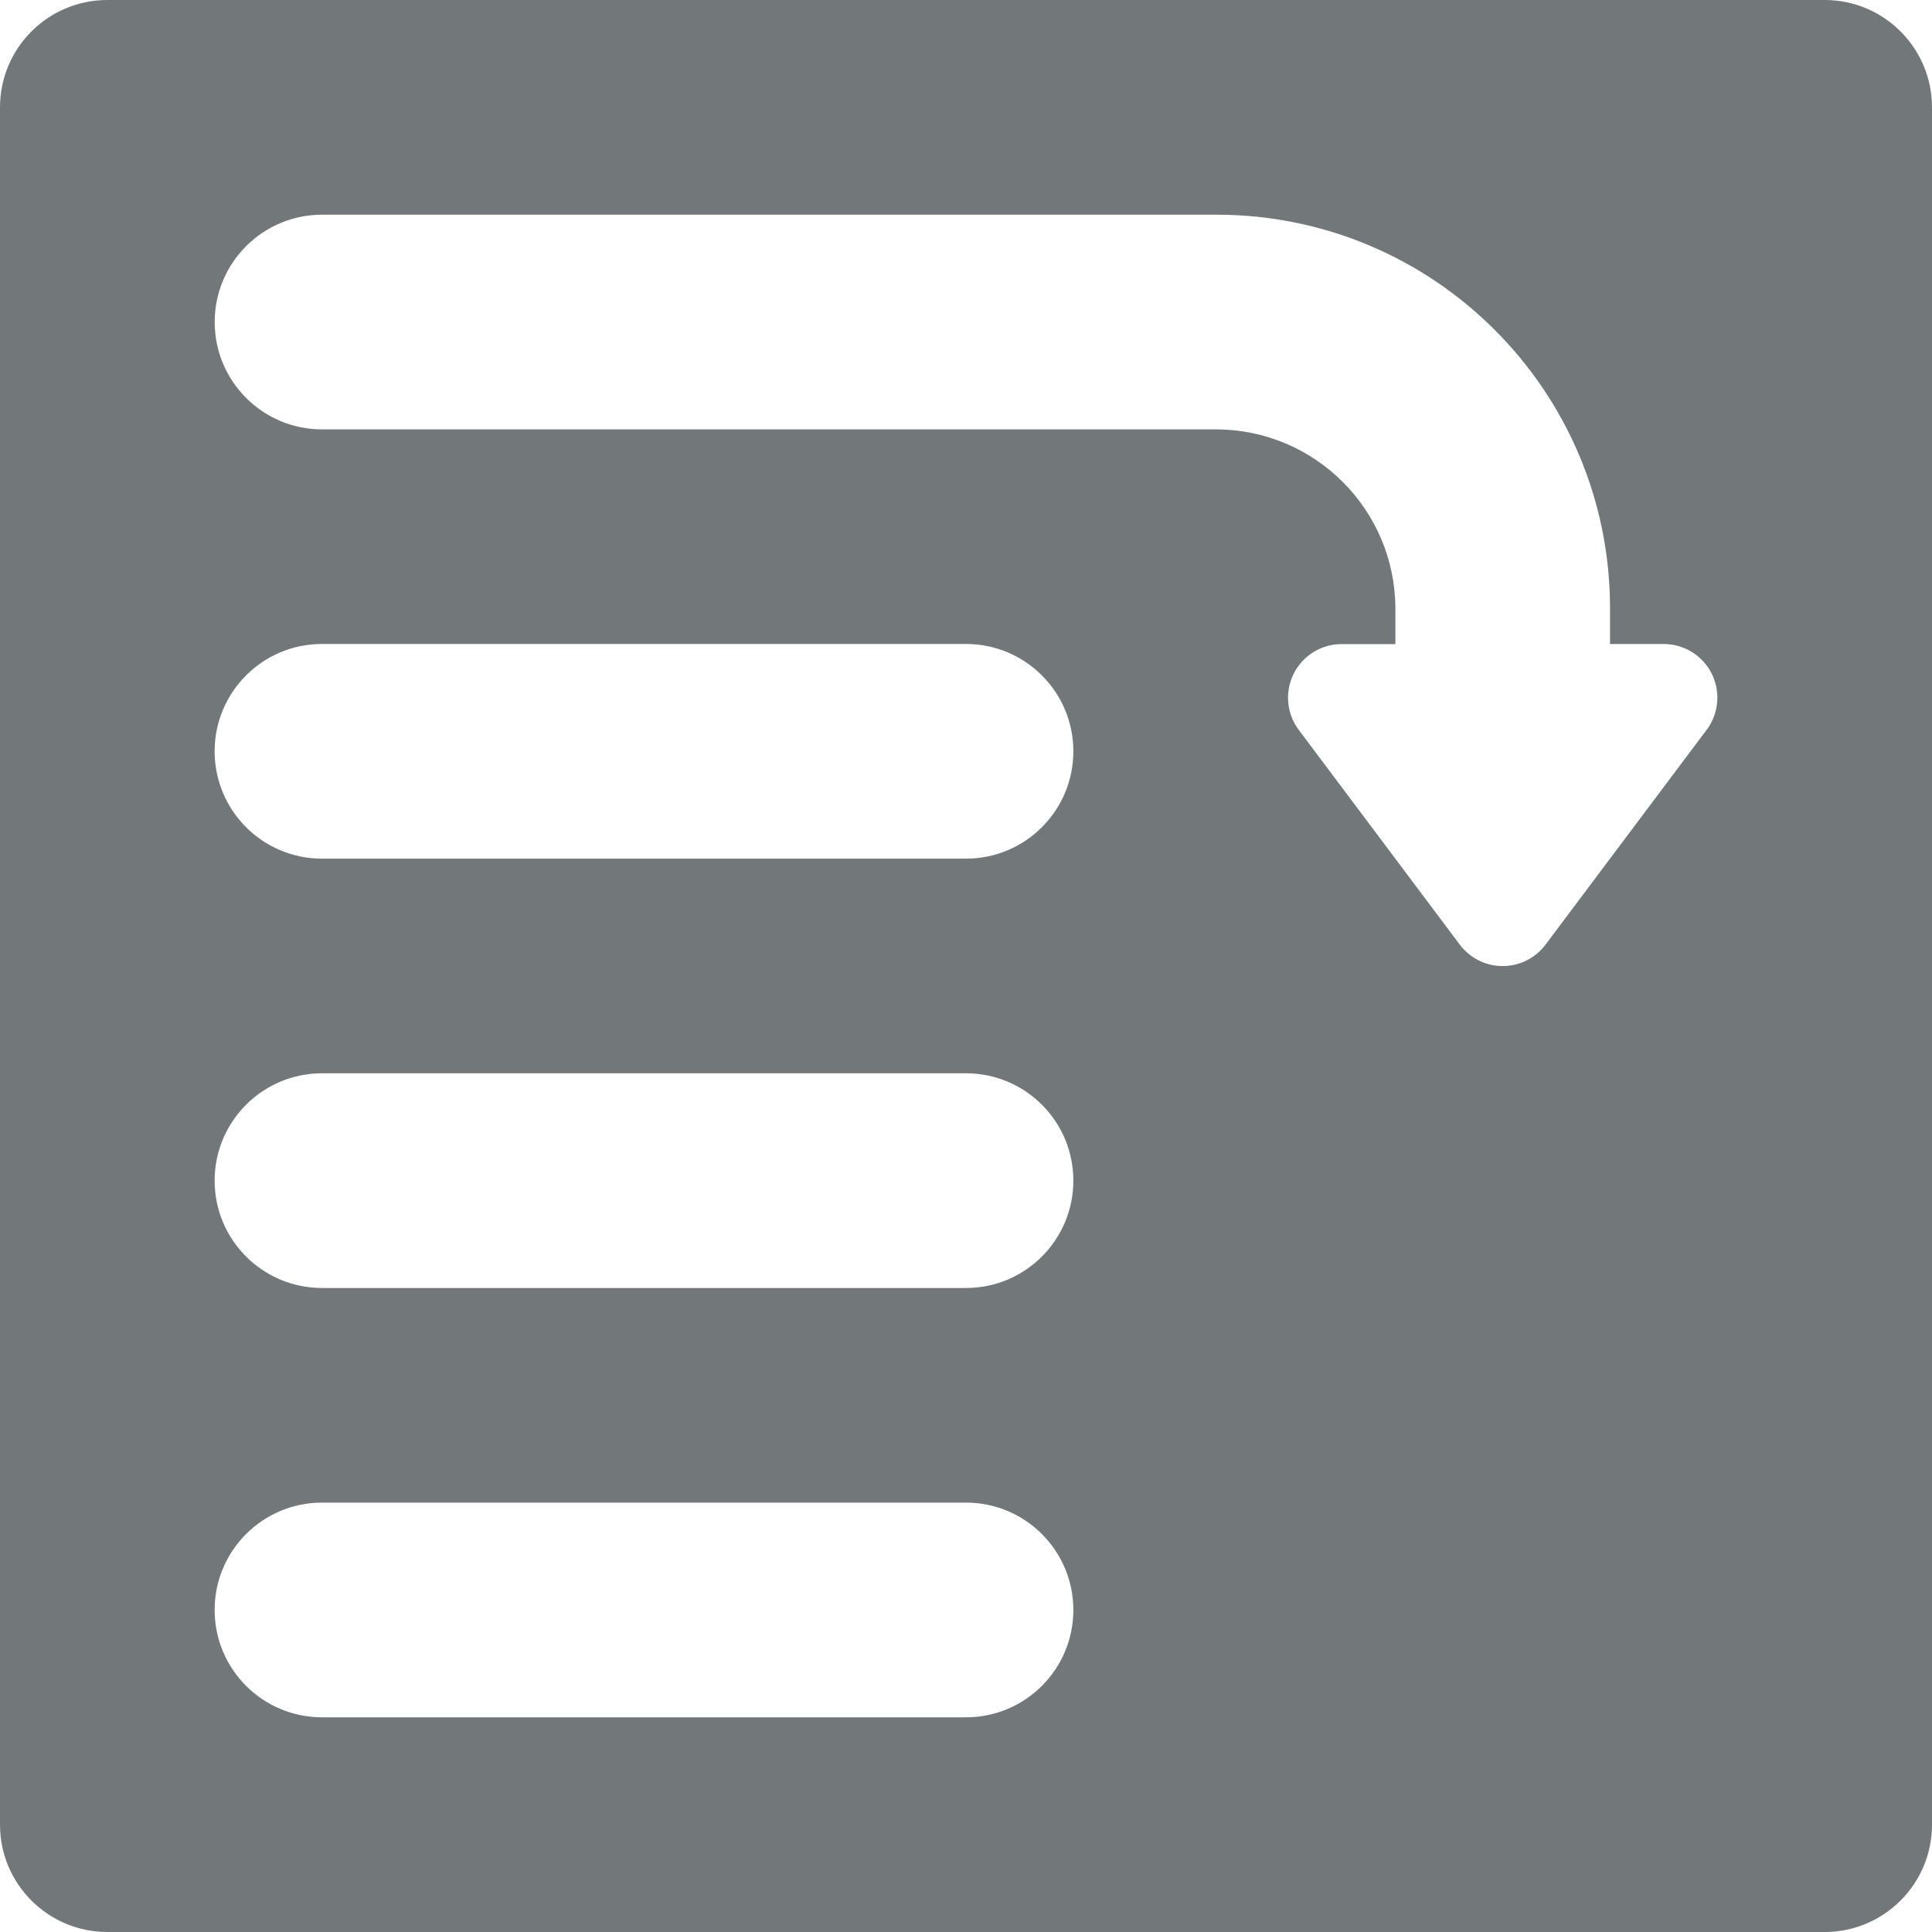 <?xml version="1.0" encoding="utf-8"?>
<!-- Generated by IcoMoon.io -->
<!DOCTYPE svg PUBLIC "-//W3C//DTD SVG 1.1//EN" "http://www.w3.org/Graphics/SVG/1.1/DTD/svg11.dtd">
<svg version="1.1" xmlns="http://www.w3.org/2000/svg" xmlns:xlink="http://www.w3.org/1999/xlink" width="32" height="32" viewBox="0 0 32 32">
<path fill="#72777a" d="M30.222 0h-28.444c-0.982 0-1.778 0.796-1.778 1.778v28.444c0 0.982 0.796 1.778 1.778 1.778h28.444c0.982 0 1.778-0.796 1.778-1.778v-28.444c0-0.982-0.796-1.778-1.778-1.778zM16 28.444h-10.667c-0.982 0-1.778-0.796-1.778-1.778s0.796-1.778 1.778-1.778h10.667c0.982 0 1.778 0.796 1.778 1.778s-0.796 1.778-1.778 1.778zM16 21.333h-10.667c-0.982 0-1.778-0.796-1.778-1.778s0.796-1.778 1.778-1.778h10.667c0.982 0 1.778 0.796 1.778 1.778s-0.796 1.778-1.778 1.778zM16 14.222h-10.667c-0.982 0-1.778-0.796-1.778-1.778s0.796-1.778 1.778-1.778h10.667c0.982 0 1.778 0.796 1.778 1.778s-0.796 1.778-1.778 1.778zM28.267 12.089l-2.667 3.556c-0.164 0.217-0.421 0.356-0.711 0.356s-0.547-0.139-0.709-0.353l-2.668-3.558c-0.111-0.147-0.178-0.332-0.178-0.533 0-0.491 0.398-0.889 0.889-0.889h0.889v-0.587c-0.003-1.638-1.33-2.966-2.969-2.969h-14.809c-0.982 0-1.778-0.796-1.778-1.778s0.796-1.778 1.778-1.778h14.809c0.002 0 0.005 0 0.007 0 3.599 0 6.517 2.918 6.517 6.517 0 0.002 0 0.005 0 0.008v0.586h0.889c0.491 0 0.889 0.398 0.889 0.889 0 0.201-0.067 0.387-0.179 0.536z"></path>
</svg>
